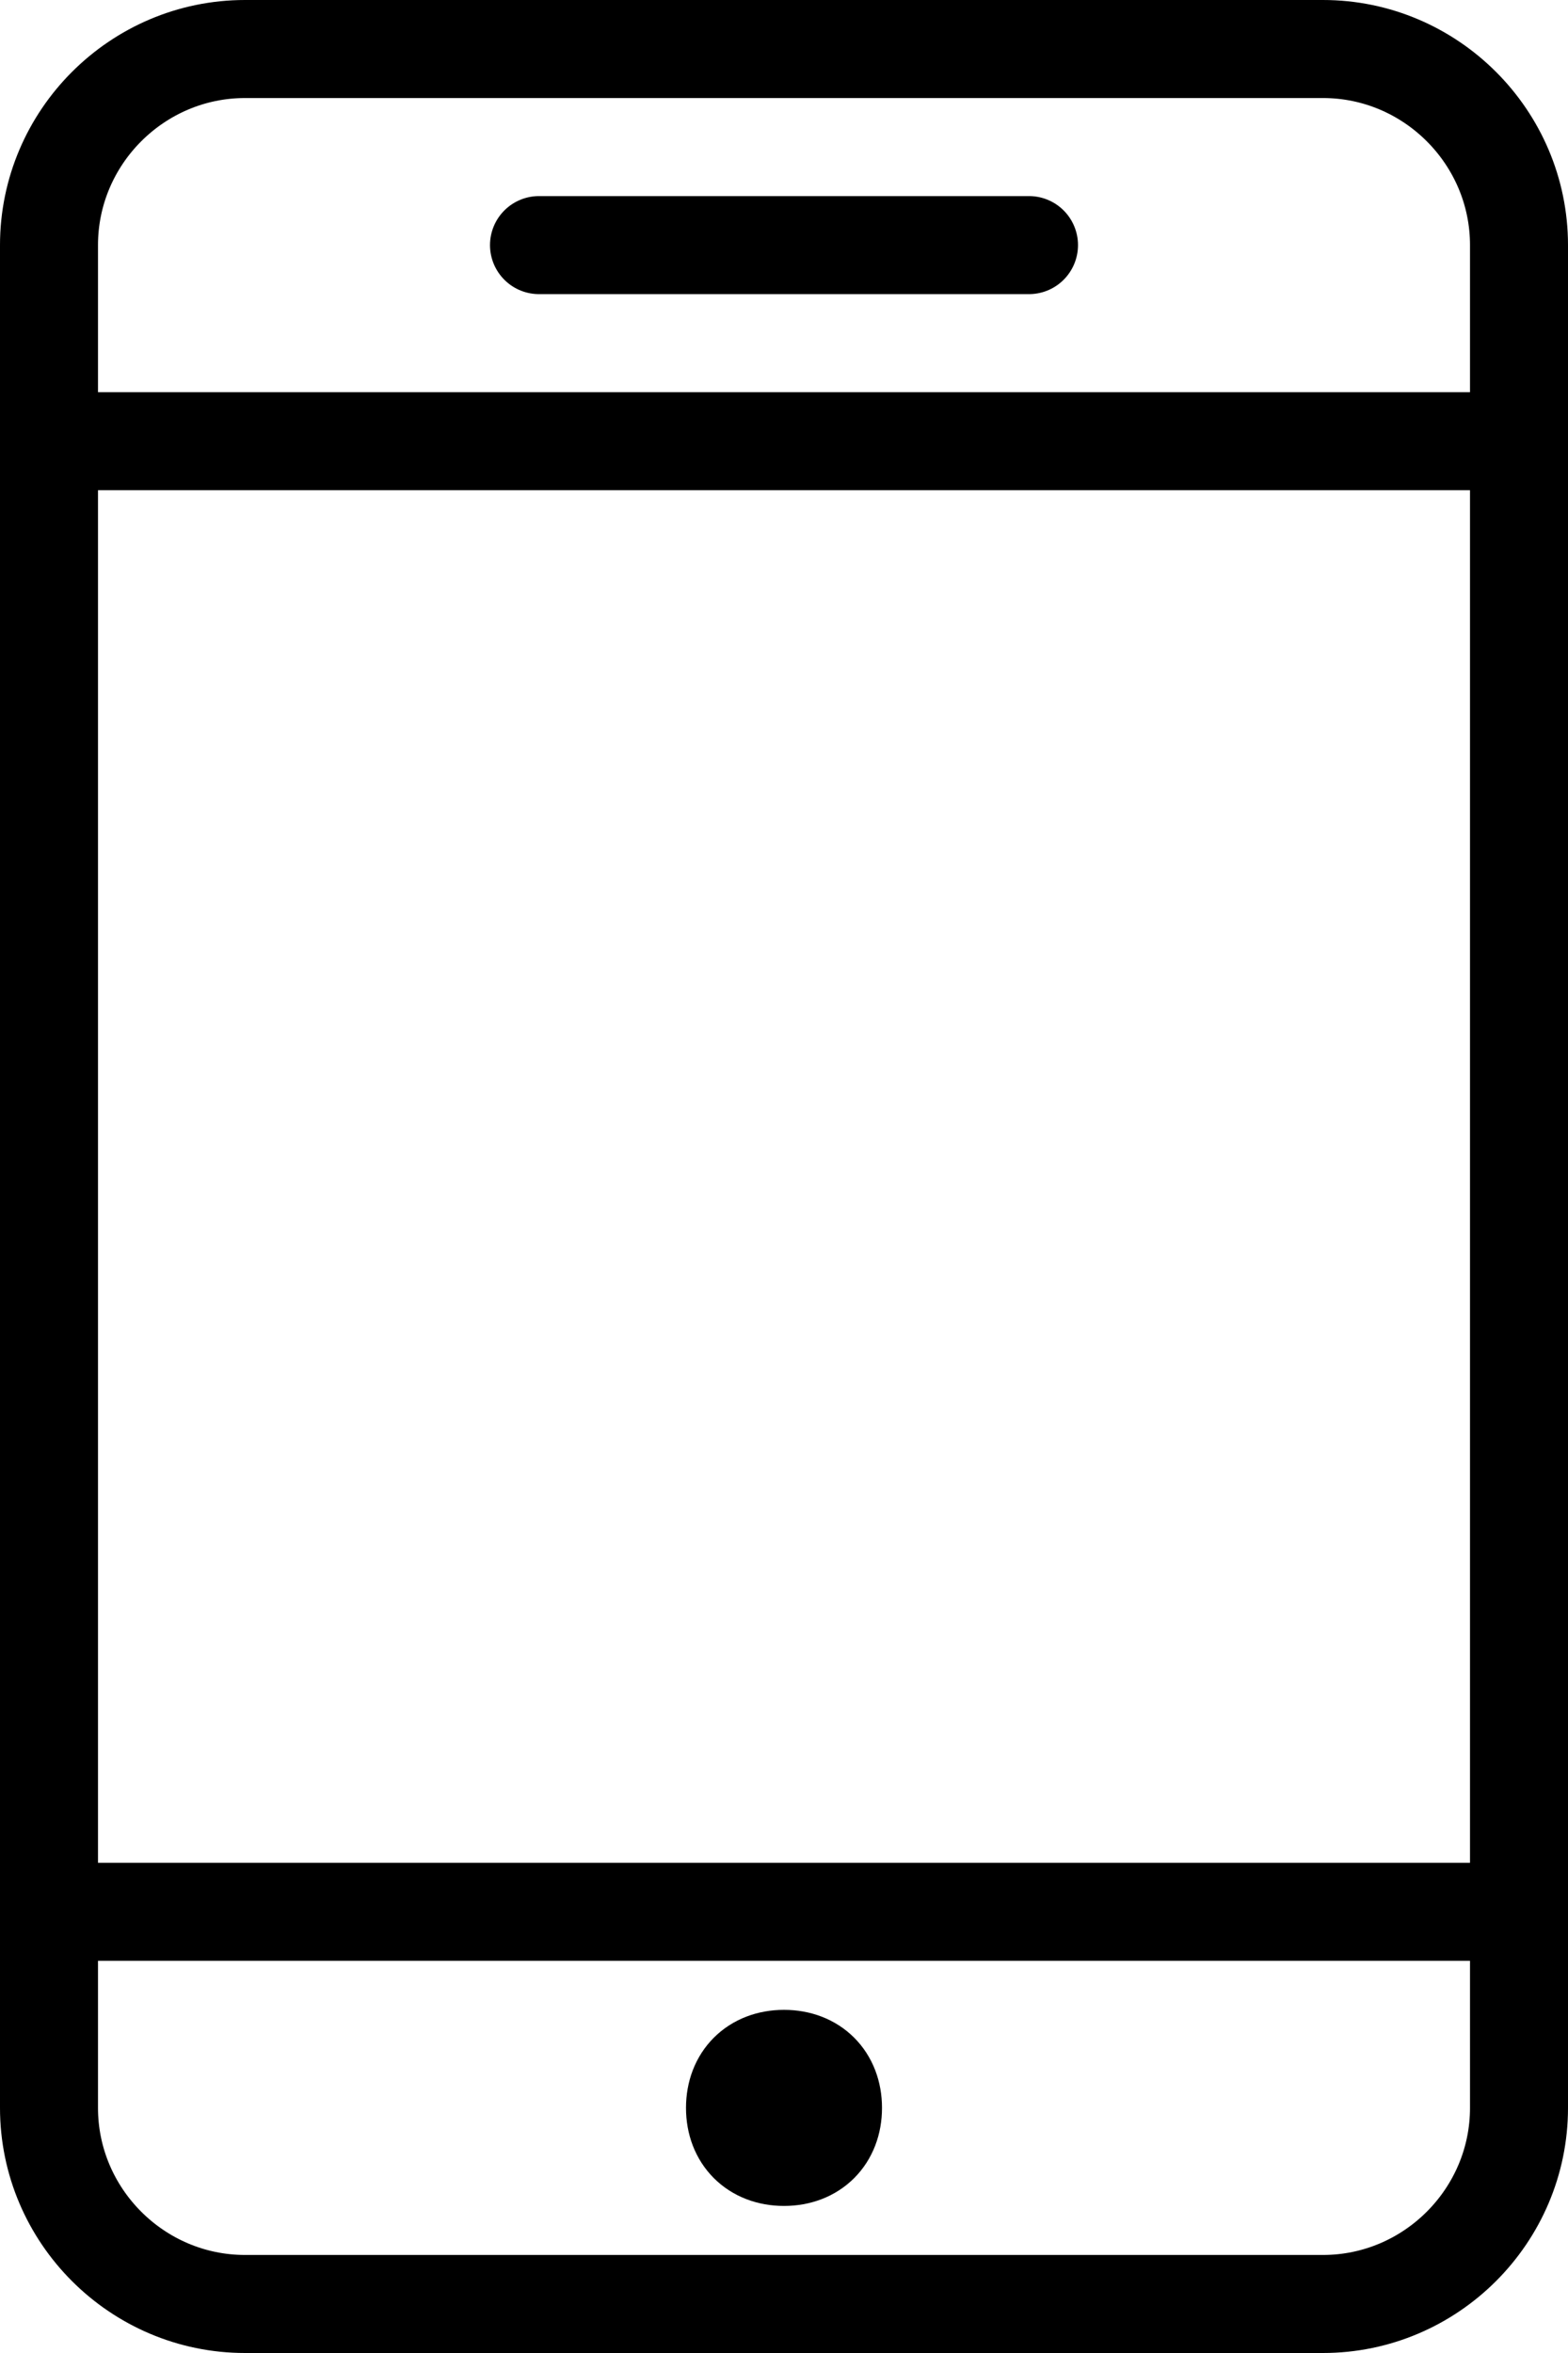 <?xml version="1.0" encoding="UTF-8"?> <svg xmlns="http://www.w3.org/2000/svg" width="32" height="48" viewBox="0 0 32 48" fill="none"><path d="M31 43C31 45.2 29.2 47 27 47H5C2.8 47 1 45.2 1 43V5C1 2.8 2.8 1 5 1H27C29.2 1 31 2.8 31 5V43Z" stroke="black" stroke-width="2" stroke-linecap="round" stroke-linejoin="round"></path><path d="M31 9H1" stroke="black" stroke-width="2" stroke-linecap="round" stroke-linejoin="round"></path><path d="M31 39H1" stroke="black" stroke-width="2" stroke-linecap="round" stroke-linejoin="round"></path><path d="M11 5H21" stroke="black" stroke-width="2" stroke-linecap="round" stroke-linejoin="round"></path><path d="M17 43C17 43.6 16.6 44 16 44C15.4 44 15 43.6 15 43C15 42.4 15.4 42 16 42C16.6 42 17 42.4 17 43Z" stroke="black" stroke-width="2" stroke-linecap="round" stroke-linejoin="round"></path></svg> 